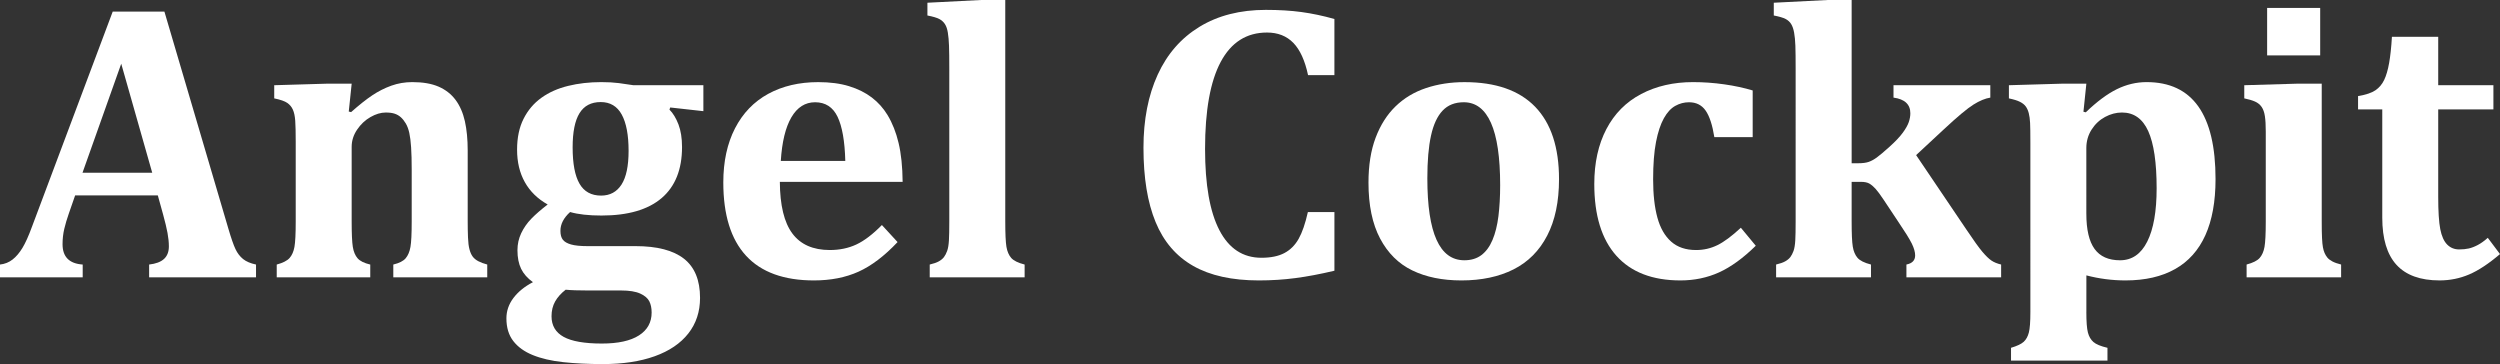 <svg version="1.1" id="layer" xmlns="http://www.w3.org/2000/svg" xmlns:xlink="http://www.w3.org/1999/xlink" width="206px" height="30px" viewBox="0 0 206 30">
<rect x="0" y="0" width="206" height="30" fill="#333333" stroke="none"/>
<g>
	<path fill="#FFFFFF" d="M13.004,16.101H6.191l-0.527,1.516c-0.149,0.426-0.272,0.838-0.367,1.238
		c-0.095,0.398-0.143,0.821-0.143,1.268c0,1.042,0.553,1.6,1.66,1.675v1.053H0v-1.053c0.393-0.042,0.739-0.181,1.037-0.414
		c0.298-0.234,0.569-0.554,0.814-0.958c0.244-0.404,0.506-0.984,0.782-1.739L9.287,0.958h4.261l5.266,17.872
		c0.234,0.797,0.431,1.364,0.591,1.699c0.159,0.336,0.367,0.607,0.623,0.814c0.255,0.207,0.611,0.359,1.068,0.455v1.053h-8.808
		v-1.053c0.553-0.063,0.962-0.217,1.228-0.462c0.266-0.244,0.399-0.59,0.399-1.038c0-0.33-0.037-0.696-0.111-1.101
		c-0.075-0.404-0.197-0.915-0.367-1.532L13.004,16.101z M6.798,14.234h5.745L9.989,5.25L6.798,14.234z"/>
	<path fill="#FFFFFF" d="M40.147,22.851h-7.739v-1.053c0.489-0.117,0.83-0.29,1.021-0.519c0.191-0.228,0.322-0.537,0.391-0.925
		c0.07-0.388,0.104-1.087,0.104-2.099v-4.26c0-0.755-0.016-1.375-0.049-1.858c-0.03-0.484-0.082-0.881-0.15-1.189
		c-0.069-0.309-0.167-0.567-0.288-0.774c-0.123-0.207-0.258-0.377-0.407-0.511c-0.149-0.133-0.318-0.231-0.511-0.295
		c-0.191-0.064-0.436-0.096-0.734-0.096c-0.404,0-0.824,0.126-1.26,0.375c-0.436,0.25-0.804,0.596-1.101,1.038
		c-0.299,0.441-0.447,0.913-0.447,1.412v6.143c0,1.011,0.032,1.713,0.095,2.107c0.065,0.394,0.194,0.705,0.391,0.933
		c0.197,0.229,0.546,0.402,1.046,0.519v1.053h-7.707v-1.053c0.511-0.138,0.865-0.319,1.062-0.542
		c0.196-0.225,0.329-0.527,0.398-0.91c0.07-0.383,0.105-1.08,0.105-2.091v-6.558c0-0.788-0.014-1.37-0.04-1.748
		c-0.027-0.378-0.091-0.681-0.192-0.91c-0.1-0.229-0.255-0.415-0.462-0.559c-0.208-0.144-0.566-0.269-1.077-0.375V7.022l4.371-0.128
		h2.011l-0.24,2.297l0.192,0.048c0.659-0.585,1.239-1.045,1.74-1.381c0.499-0.334,1.023-0.6,1.571-0.797
		c0.548-0.197,1.126-0.295,1.732-0.295c0.872,0,1.595,0.126,2.17,0.375c0.574,0.251,1.04,0.615,1.397,1.093
		c0.356,0.48,0.61,1.064,0.766,1.755c0.154,0.692,0.232,1.495,0.232,2.41v5.839c0,0.468,0.008,0.908,0.024,1.317
		c0.015,0.41,0.055,0.737,0.12,0.981c0.063,0.246,0.15,0.444,0.262,0.599c0.113,0.154,0.27,0.284,0.472,0.39
		c0.202,0.106,0.446,0.197,0.733,0.271V22.851z"/>
	<path fill="#FFFFFF" d="M57.956,9.16l-2.729-0.304l-0.063,0.176c0.297,0.298,0.544,0.705,0.742,1.22
		c0.195,0.517,0.294,1.136,0.294,1.86c0,1.851-0.561,3.254-1.683,4.212c-1.123,0.957-2.774,1.436-4.954,1.436
		c-1.054,0-1.915-0.095-2.586-0.288c-0.531,0.479-0.797,0.995-0.797,1.548c0,0.32,0.066,0.564,0.199,0.734
		c0.133,0.171,0.359,0.302,0.678,0.391c0.319,0.091,0.772,0.136,1.356,0.136h3.958c1.776,0,3.106,0.346,3.988,1.037
		c0.882,0.692,1.325,1.767,1.325,3.225c0,1.137-0.322,2.116-0.966,2.935c-0.643,0.819-1.566,1.444-2.768,1.876
		C52.748,29.784,51.323,30,49.674,30c-1.203,0-2.293-0.054-3.271-0.16c-0.979-0.107-1.814-0.301-2.505-0.583
		c-0.692-0.281-1.227-0.667-1.604-1.156c-0.378-0.49-0.566-1.112-0.566-1.868c0-0.606,0.191-1.165,0.574-1.674
		c0.383-0.51,0.919-0.948,1.612-1.309c-0.447-0.319-0.771-0.686-0.974-1.101c-0.202-0.415-0.302-0.925-0.302-1.532
		c0-0.501,0.104-0.968,0.311-1.404c0.208-0.437,0.484-0.833,0.831-1.19c0.345-0.356,0.794-0.747,1.348-1.173
		c-0.831-0.468-1.458-1.081-1.883-1.842c-0.426-0.761-0.638-1.652-0.638-2.673c0-0.989,0.177-1.837,0.534-2.545
		c0.356-0.707,0.846-1.285,1.468-1.731c0.622-0.448,1.356-0.774,2.203-0.981c0.845-0.209,1.757-0.312,2.736-0.312
		c0.542,0,1.021,0.027,1.436,0.08c0.415,0.053,0.819,0.111,1.213,0.176h5.761V9.16z M46.61,23.872
		c-0.383,0.297-0.672,0.622-0.869,0.973c-0.197,0.351-0.295,0.756-0.295,1.213c0,0.766,0.333,1.332,0.997,1.699
		c0.666,0.367,1.716,0.551,3.152,0.551c1.34,0,2.358-0.224,3.055-0.67c0.697-0.446,1.045-1.075,1.045-1.883
		c0-0.362-0.063-0.671-0.191-0.926c-0.127-0.255-0.377-0.467-0.75-0.639c-0.373-0.169-0.899-0.255-1.58-0.255H48.43
		C47.652,23.936,47.046,23.915,46.61,23.872z M47.185,12.144c0,1.34,0.188,2.337,0.566,2.991c0.377,0.655,0.971,0.982,1.779,0.982
		c0.733,0,1.294-0.303,1.684-0.911c0.388-0.606,0.582-1.531,0.582-2.776c0-1.308-0.189-2.306-0.566-2.992
		c-0.377-0.686-0.955-1.028-1.731-1.028c-0.787,0-1.37,0.306-1.747,0.917C47.373,9.939,47.185,10.877,47.185,12.144z"/>
	<path fill="#FFFFFF" d="M73.96,19.947c-1.083,1.149-2.159,1.962-3.222,2.442c-1.064,0.479-2.288,0.718-3.67,0.718
		c-2.479,0-4.344-0.679-5.594-2.035c-1.25-1.356-1.874-3.369-1.874-6.039c0-1.724,0.322-3.209,0.965-4.46
		c0.644-1.25,1.557-2.196,2.737-2.841c1.182-0.643,2.553-0.965,4.117-0.965c0.969,0,1.817,0.111,2.545,0.335
		c0.728,0.224,1.354,0.535,1.876,0.934c0.521,0.399,0.951,0.88,1.293,1.444c0.404,0.67,0.706,1.436,0.909,2.297
		c0.212,0.883,0.323,1.953,0.335,3.208H64.259c0.011,1.925,0.353,3.343,1.03,4.253c0.675,0.908,1.703,1.364,3.086,1.364
		c0.809,0,1.538-0.152,2.188-0.456c0.647-0.302,1.351-0.837,2.105-1.603L73.96,19.947z M69.652,13.261
		c-0.041-1.627-0.255-2.84-0.637-3.639c-0.384-0.797-1.001-1.196-1.852-1.196c-0.818,0-1.469,0.415-1.955,1.244
		c-0.484,0.831-0.773,2.027-0.87,3.591H69.652z"/>
	<path fill="#FFFFFF" d="M82.834,18.239c0,1.011,0.032,1.708,0.095,2.091c0.064,0.383,0.195,0.689,0.39,0.918
		c0.198,0.228,0.568,0.412,1.11,0.55v1.053h-7.82v-1.053c0.32-0.075,0.57-0.162,0.751-0.263c0.181-0.101,0.321-0.218,0.423-0.351
		c0.1-0.133,0.189-0.303,0.263-0.51c0.076-0.208,0.123-0.495,0.145-0.861c0.022-0.368,0.031-0.891,0.031-1.573V5.793
		c0-0.915-0.006-1.588-0.023-2.019c-0.016-0.431-0.048-0.793-0.097-1.085c-0.046-0.293-0.127-0.527-0.239-0.702
		c-0.111-0.176-0.269-0.316-0.471-0.423c-0.202-0.106-0.526-0.202-0.973-0.287V0.225L80.839,0h1.995V18.239z"/>
	<path fill="#FFFFFF" d="M109.955,1.564v4.628h-2.171c-0.256-1.202-0.66-2.088-1.212-2.657c-0.554-0.57-1.276-0.854-2.171-0.854
		c-1.682,0-2.951,0.806-3.813,2.417c-0.861,1.612-1.291,4.003-1.291,7.174c0,2.946,0.392,5.177,1.18,6.694
		c0.787,1.516,1.941,2.274,3.462,2.274c0.777,0,1.41-0.13,1.899-0.391c0.489-0.26,0.88-0.651,1.172-1.173
		c0.293-0.521,0.546-1.255,0.759-2.203h2.187v4.835c-1.171,0.278-2.24,0.48-3.208,0.606c-0.968,0.128-1.972,0.193-3.015,0.193
		c-2.213,0-4.019-0.399-5.417-1.197c-1.4-0.797-2.433-2.003-3.096-3.614c-0.665-1.612-0.998-3.651-0.998-6.121
		c0-2.307,0.391-4.316,1.173-6.023c0.781-1.708,1.933-3.023,3.454-3.95c1.521-0.925,3.339-1.388,5.458-1.388
		c1.074,0,2.047,0.058,2.919,0.176C108.098,1.107,109.007,1.299,109.955,1.564z"/>
	<path fill="#FFFFFF" d="M120.421,23.107c-1.564,0-2.913-0.274-4.044-0.823c-1.134-0.546-2.019-1.425-2.658-2.632
		c-0.638-1.208-0.956-2.742-0.956-4.603c0-1.425,0.195-2.66,0.589-3.702c0.393-1.043,0.941-1.904,1.643-2.585
		c0.703-0.681,1.541-1.183,2.513-1.507c0.974-0.325,2.03-0.487,3.168-0.487c2.574,0,4.516,0.679,5.825,2.035
		c1.308,1.356,1.963,3.343,1.963,5.96c0,1.851-0.325,3.401-0.975,4.651c-0.648,1.251-1.574,2.179-2.776,2.785
		C123.512,22.803,122.082,23.107,120.421,23.107z M117.613,14.696c0,2.256,0.252,3.945,0.759,5.067
		c0.505,1.122,1.268,1.683,2.29,1.683c0.564,0,1.034-0.144,1.412-0.431c0.377-0.286,0.68-0.701,0.909-1.245
		c0.229-0.542,0.392-1.194,0.487-1.954c0.094-0.761,0.143-1.614,0.143-2.561c0-2.287-0.253-3.997-0.757-5.13
		c-0.506-1.134-1.252-1.699-2.242-1.699c-0.725,0-1.304,0.228-1.74,0.686c-0.436,0.458-0.756,1.144-0.958,2.059
		C117.714,12.085,117.613,13.261,117.613,14.696z"/>
	<path fill="#FFFFFF" d="M143.447,18.766l1.229,1.484c-1.042,1.021-2.05,1.752-3.024,2.194c-0.973,0.441-2.034,0.663-3.184,0.663
		c-2.307,0-4.068-0.679-5.281-2.035c-1.213-1.356-1.818-3.327-1.818-5.912c0-1.744,0.332-3.252,0.997-4.524
		c0.665-1.27,1.62-2.233,2.864-2.888c1.244-0.655,2.67-0.982,4.277-0.982c0.86,0,1.719,0.062,2.577,0.184
		c0.856,0.122,1.634,0.29,2.337,0.503v3.846h-3.16c-0.159-1-0.398-1.729-0.718-2.187c-0.318-0.457-0.776-0.686-1.372-0.686
		c-0.394,0-0.77,0.099-1.124,0.295c-0.358,0.197-0.671,0.537-0.942,1.02c-0.273,0.485-0.488,1.134-0.648,1.948
		c-0.159,0.814-0.239,1.843-0.239,3.088c0,1.244,0.117,2.295,0.351,3.151c0.234,0.857,0.612,1.516,1.133,1.979
		c0.521,0.464,1.207,0.695,2.058,0.695c0.617,0,1.199-0.132,1.748-0.399C142.056,19.937,142.703,19.457,143.447,18.766z"/>
	<path fill="#FFFFFF" d="M157.888,12.781l4.117,6.096c0.606,0.904,1.052,1.527,1.34,1.867c0.287,0.339,0.537,0.583,0.75,0.726
		c0.213,0.144,0.479,0.252,0.798,0.327v1.053h-7.804v-1.053c0.48-0.096,0.719-0.345,0.719-0.75c0-0.277-0.093-0.603-0.278-0.981
		c-0.187-0.378-0.552-0.965-1.093-1.763l-1.23-1.851c-0.276-0.415-0.499-0.715-0.669-0.902c-0.171-0.186-0.339-0.328-0.503-0.423
		c-0.165-0.095-0.398-0.143-0.695-0.143h-0.765v3.254c0,1.011,0.031,1.708,0.095,2.091c0.064,0.383,0.194,0.689,0.391,0.918
		c0.197,0.228,0.567,0.412,1.108,0.55v1.053h-7.818v-1.053c0.319-0.075,0.569-0.162,0.75-0.263c0.18-0.101,0.322-0.218,0.423-0.351
		c0.101-0.133,0.189-0.303,0.264-0.51c0.074-0.208,0.121-0.495,0.143-0.861c0.021-0.368,0.03-0.891,0.03-1.573V5.793
		c0-0.915-0.006-1.588-0.022-2.019c-0.015-0.431-0.051-0.793-0.104-1.085c-0.053-0.293-0.133-0.527-0.24-0.702
		c-0.106-0.176-0.26-0.316-0.461-0.423c-0.202-0.106-0.527-0.202-0.974-0.287V0.225L150.597,0h1.979v13.452h0.527
		c0.372,0,0.664-0.037,0.878-0.112c0.212-0.074,0.433-0.194,0.661-0.359c0.229-0.165,0.582-0.462,1.062-0.894
		c0.479-0.432,0.84-0.814,1.085-1.149c0.245-0.335,0.409-0.628,0.495-0.878c0.085-0.25,0.128-0.492,0.128-0.726
		c0-0.734-0.463-1.165-1.388-1.292V7.022h7.978v1.022c-0.415,0.063-0.878,0.255-1.389,0.574c-0.51,0.32-1.314,0.99-2.409,2.011
		L157.888,12.781z"/>
	<path fill="#FFFFFF" d="M171.915,25.706c0,0.799,0.042,1.362,0.128,1.692c0.086,0.33,0.236,0.59,0.454,0.782
		c0.218,0.19,0.605,0.351,1.158,0.479v1.054h-7.947v-1.054c0.501-0.149,0.849-0.314,1.046-0.495
		c0.196-0.182,0.338-0.433,0.422-0.758c0.086-0.324,0.127-0.891,0.127-1.7V11.745c0-0.756-0.007-1.293-0.023-1.612
		c-0.015-0.318-0.053-0.59-0.111-0.813c-0.06-0.224-0.143-0.408-0.249-0.551c-0.105-0.144-0.261-0.269-0.47-0.375
		c-0.207-0.107-0.512-0.202-0.916-0.287V7.022l4.42-0.128h1.962l-0.24,2.314l0.192,0.047c0.916-0.882,1.77-1.518,2.561-1.907
		c0.792-0.388,1.61-0.582,2.45-0.582c1.893,0,3.313,0.668,4.261,2.003c0.947,1.335,1.42,3.332,1.42,5.992
		c0,1.841-0.28,3.381-0.837,4.619c-0.56,1.24-1.392,2.17-2.498,2.792c-1.105,0.623-2.468,0.935-4.084,0.935
		c-1.097,0-2.171-0.14-3.224-0.415V25.706z M171.915,17.617c0,1.309,0.226,2.274,0.678,2.896c0.452,0.624,1.151,0.934,2.098,0.934
		c0.979,0,1.726-0.512,2.242-1.54c0.517-1.026,0.774-2.492,0.774-4.396c0-2.117-0.231-3.686-0.693-4.708
		c-0.463-1.021-1.184-1.532-2.163-1.532c-0.478,0-0.944,0.123-1.396,0.367c-0.453,0.245-0.823,0.593-1.11,1.045
		c-0.287,0.452-0.431,0.96-0.431,1.523V17.617z"/>
	<path fill="#FFFFFF" d="M185.12,21.797c0.521-0.138,0.88-0.319,1.077-0.542c0.195-0.225,0.33-0.527,0.398-0.91
		c0.068-0.383,0.104-1.08,0.104-2.091v-7.419c0-0.522-0.023-0.942-0.072-1.261c-0.047-0.32-0.138-0.575-0.27-0.766
		c-0.134-0.192-0.316-0.338-0.544-0.44c-0.229-0.1-0.524-0.188-0.885-0.263V7.022l4.388-0.128h1.994v11.345
		c0,0.596,0.008,1.057,0.025,1.381c0.015,0.324,0.04,0.574,0.072,0.75c0.031,0.175,0.077,0.332,0.136,0.471
		c0.058,0.138,0.135,0.266,0.23,0.383c0.095,0.116,0.234,0.223,0.415,0.318c0.182,0.097,0.419,0.181,0.719,0.255v1.053h-7.787
		V21.797z M191.183,0.654v3.91h-4.372v-3.91H191.183z"/>
	<path fill="#FFFFFF" d="M206,20.936c-0.936,0.798-1.788,1.359-2.554,1.683c-0.766,0.325-1.574,0.487-2.426,0.487
		c-1.584,0-2.768-0.429-3.55-1.285c-0.781-0.856-1.171-2.151-1.171-3.885v-8.92h-1.995V7.916c0.649-0.107,1.127-0.266,1.436-0.479
		c0.309-0.213,0.548-0.497,0.718-0.854c0.17-0.356,0.305-0.821,0.407-1.397c0.102-0.574,0.178-1.292,0.23-2.154h3.814v3.99h4.548
		v1.995h-4.548v7.196c0,1.202,0.057,2.091,0.168,2.665c0.112,0.575,0.301,0.997,0.566,1.268c0.267,0.271,0.597,0.407,0.99,0.407
		c0.297,0,0.563-0.026,0.797-0.079c0.234-0.054,0.482-0.149,0.743-0.288c0.261-0.137,0.535-0.334,0.821-0.59L206,20.936z"/>
</g>
</svg>
